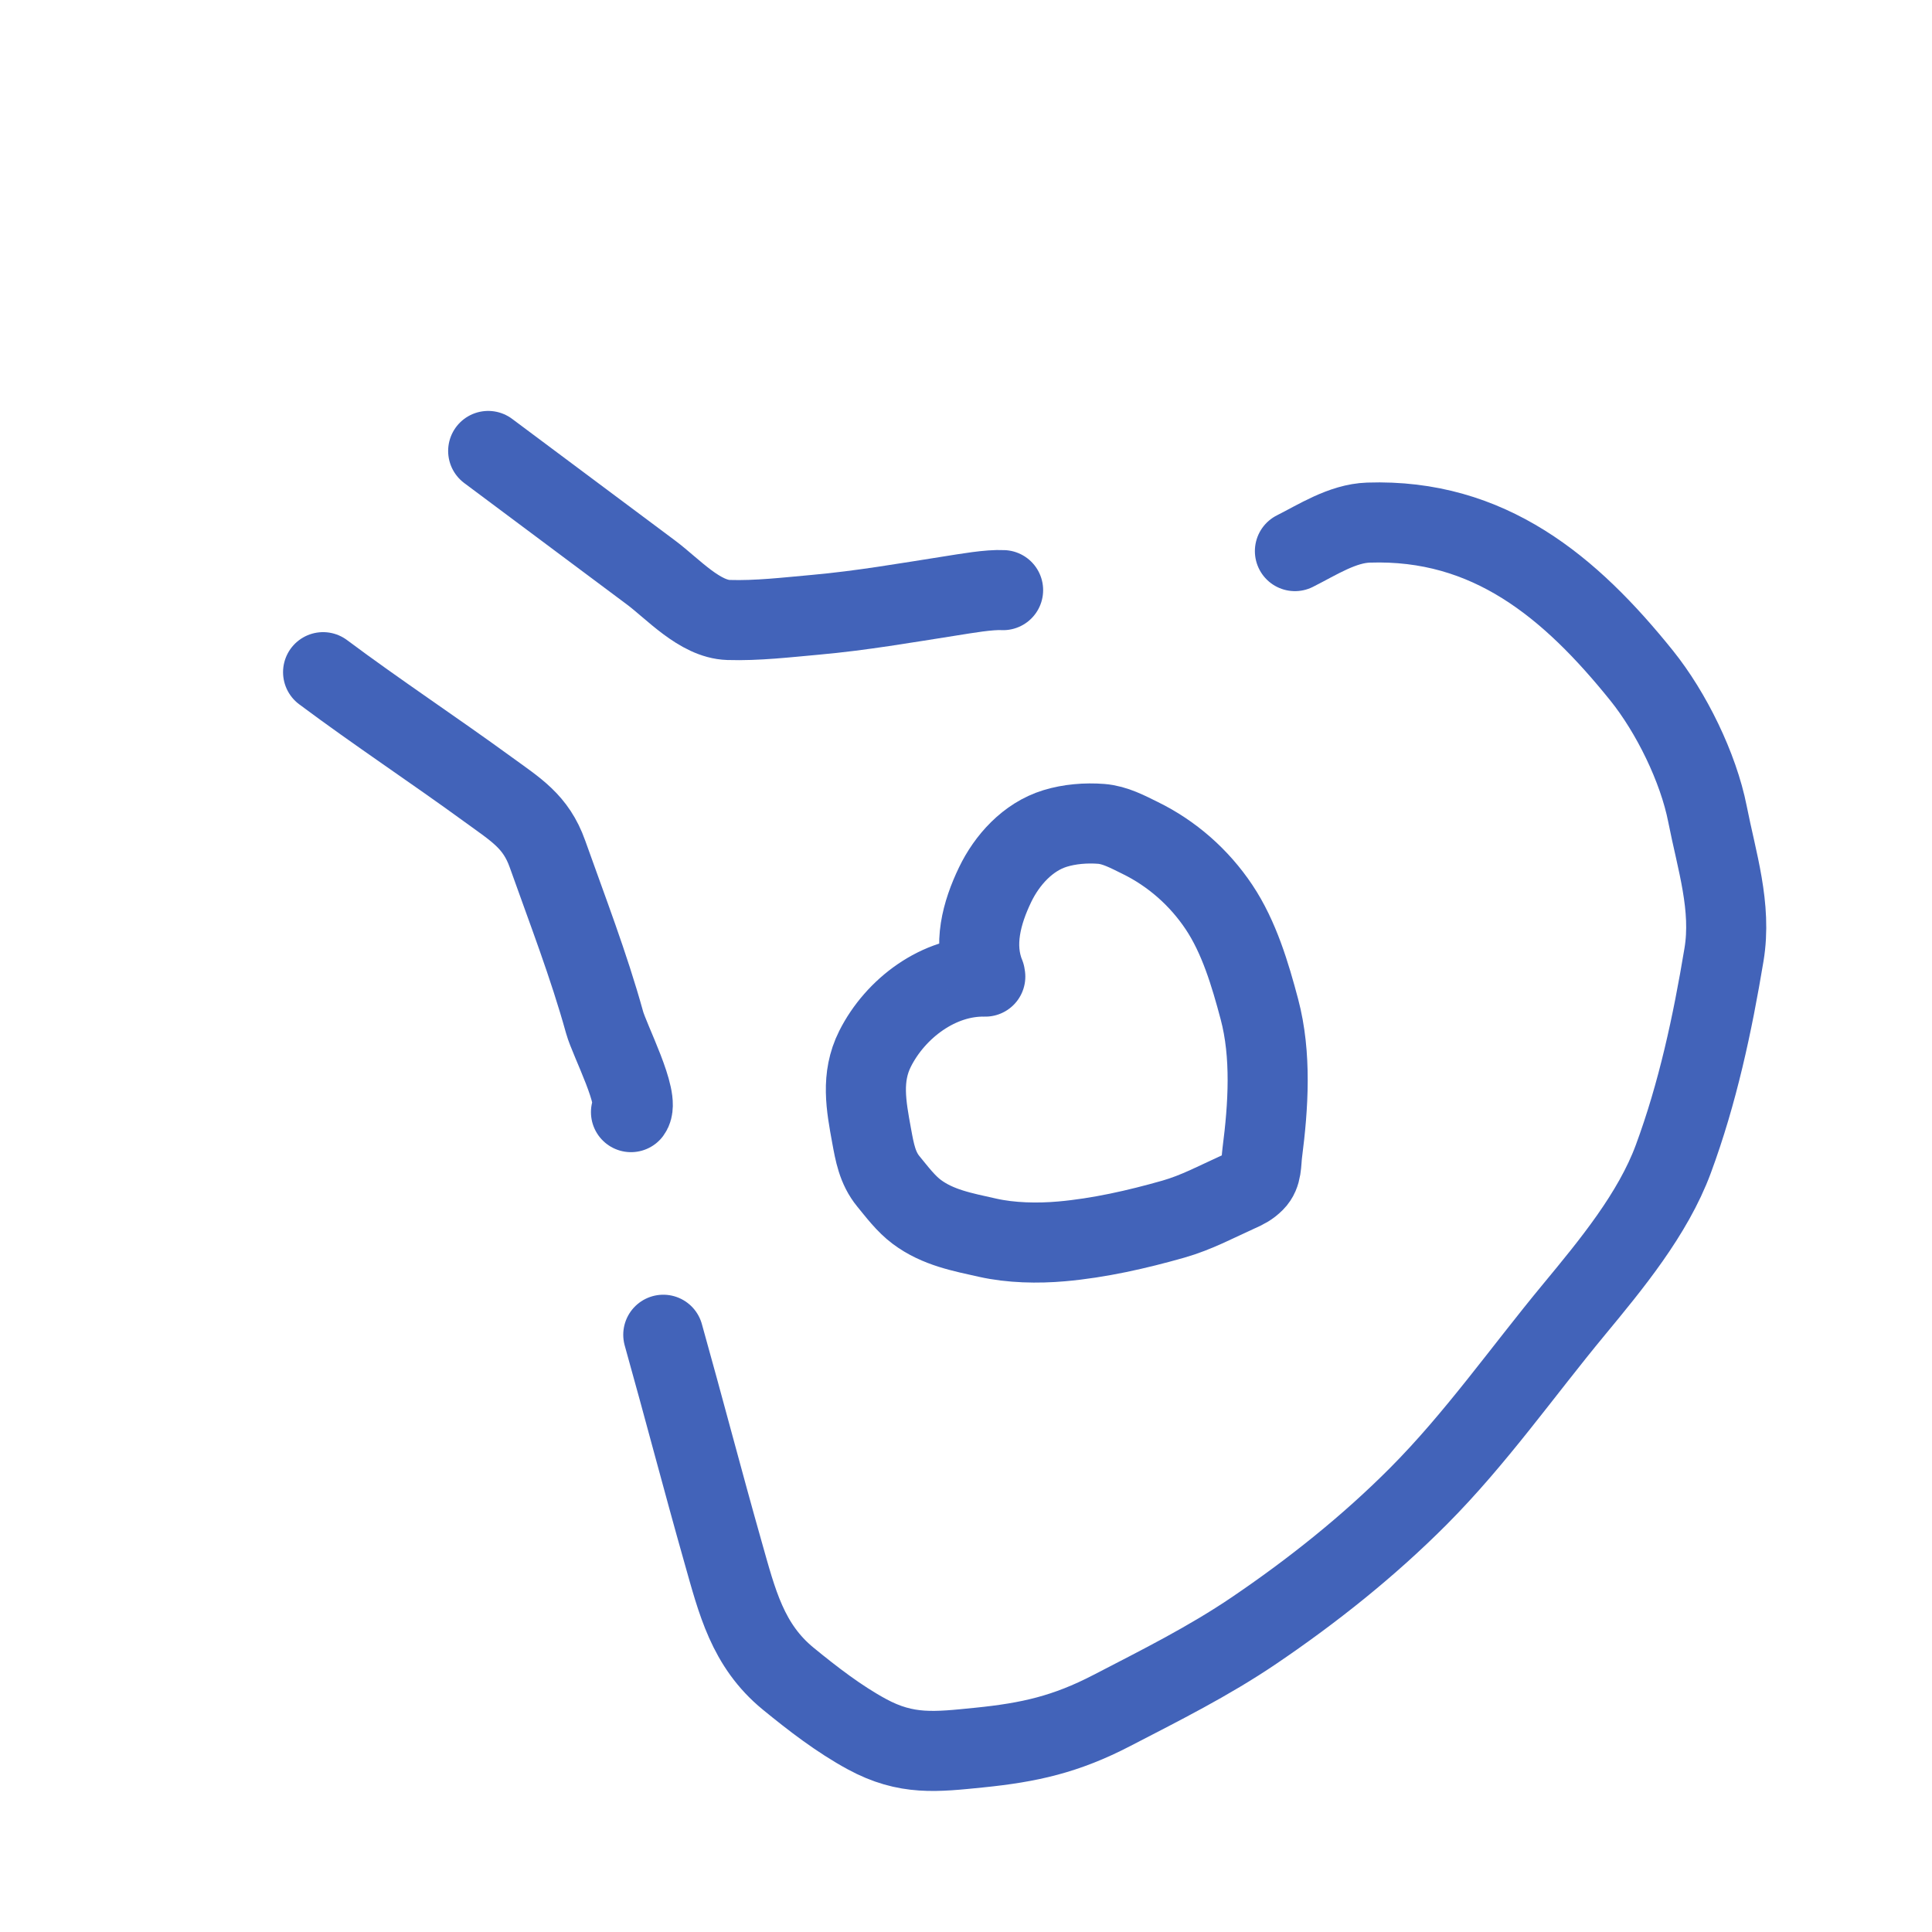 <svg width="60" height="60" viewBox="0 0 60 60" fill="none" xmlns="http://www.w3.org/2000/svg">
<path d="M10.034 20.875C11.715 22.13 13.462 23.282 15.153 24.514C16.02 25.146 16.642 25.508 17.001 26.518C17.615 28.246 18.287 29.984 18.776 31.751C18.932 32.314 19.892 34.141 19.596 34.538" stroke="#4263B9" stroke-width="2.487" stroke-linecap="round"/>
<path d="M20.599 41.452C21.231 43.704 21.82 45.968 22.458 48.218C22.89 49.741 23.216 51.1 24.48 52.134C25.239 52.755 26.059 53.388 26.922 53.856C28.152 54.524 29.072 54.407 30.408 54.273C31.975 54.115 33.105 53.86 34.531 53.12C36.036 52.34 37.533 51.594 38.941 50.64C40.761 49.407 42.503 48.02 44.055 46.461C45.838 44.669 47.273 42.612 48.883 40.667C50.032 39.277 51.331 37.708 51.965 35.998C52.723 33.95 53.183 31.798 53.54 29.65C53.788 28.164 53.313 26.733 53.027 25.278C52.743 23.835 51.901 22.123 50.985 20.984C48.767 18.227 46.243 16.105 42.497 16.23C41.688 16.257 40.914 16.764 40.215 17.115" stroke="#4263B9" stroke-width="2.487" stroke-linecap="round"/>
<path d="M15.161 14.005C16.846 15.264 18.533 16.522 20.219 17.781C20.898 18.288 21.73 19.226 22.624 19.254C23.514 19.282 24.437 19.172 25.323 19.093C26.757 18.964 28.118 18.726 29.528 18.505C30.003 18.431 30.712 18.304 31.152 18.327" stroke="#4263B9" stroke-width="2.487" stroke-linecap="round"/>
<path d="M30.599 30.329C29.158 30.296 27.807 31.316 27.176 32.571C26.73 33.459 26.899 34.342 27.068 35.267C27.163 35.786 27.247 36.272 27.589 36.689C27.859 37.017 28.131 37.382 28.474 37.638C29.127 38.125 29.894 38.264 30.669 38.438C31.398 38.602 32.23 38.618 32.972 38.552C34.13 38.45 35.314 38.182 36.434 37.863C37.16 37.657 37.786 37.317 38.464 37.011C38.664 36.921 38.801 36.856 38.959 36.697C39.197 36.459 39.16 36.118 39.201 35.801C39.388 34.354 39.491 32.765 39.111 31.339C38.825 30.264 38.482 29.106 37.858 28.172C37.244 27.252 36.396 26.505 35.403 26.02C35.022 25.833 34.627 25.619 34.197 25.586C33.728 25.55 33.218 25.59 32.766 25.729C31.92 25.989 31.273 26.708 30.903 27.477C30.487 28.343 30.21 29.346 30.59 30.273" stroke="#4263B9" stroke-width="2.487" stroke-linecap="round"/>
</svg>
